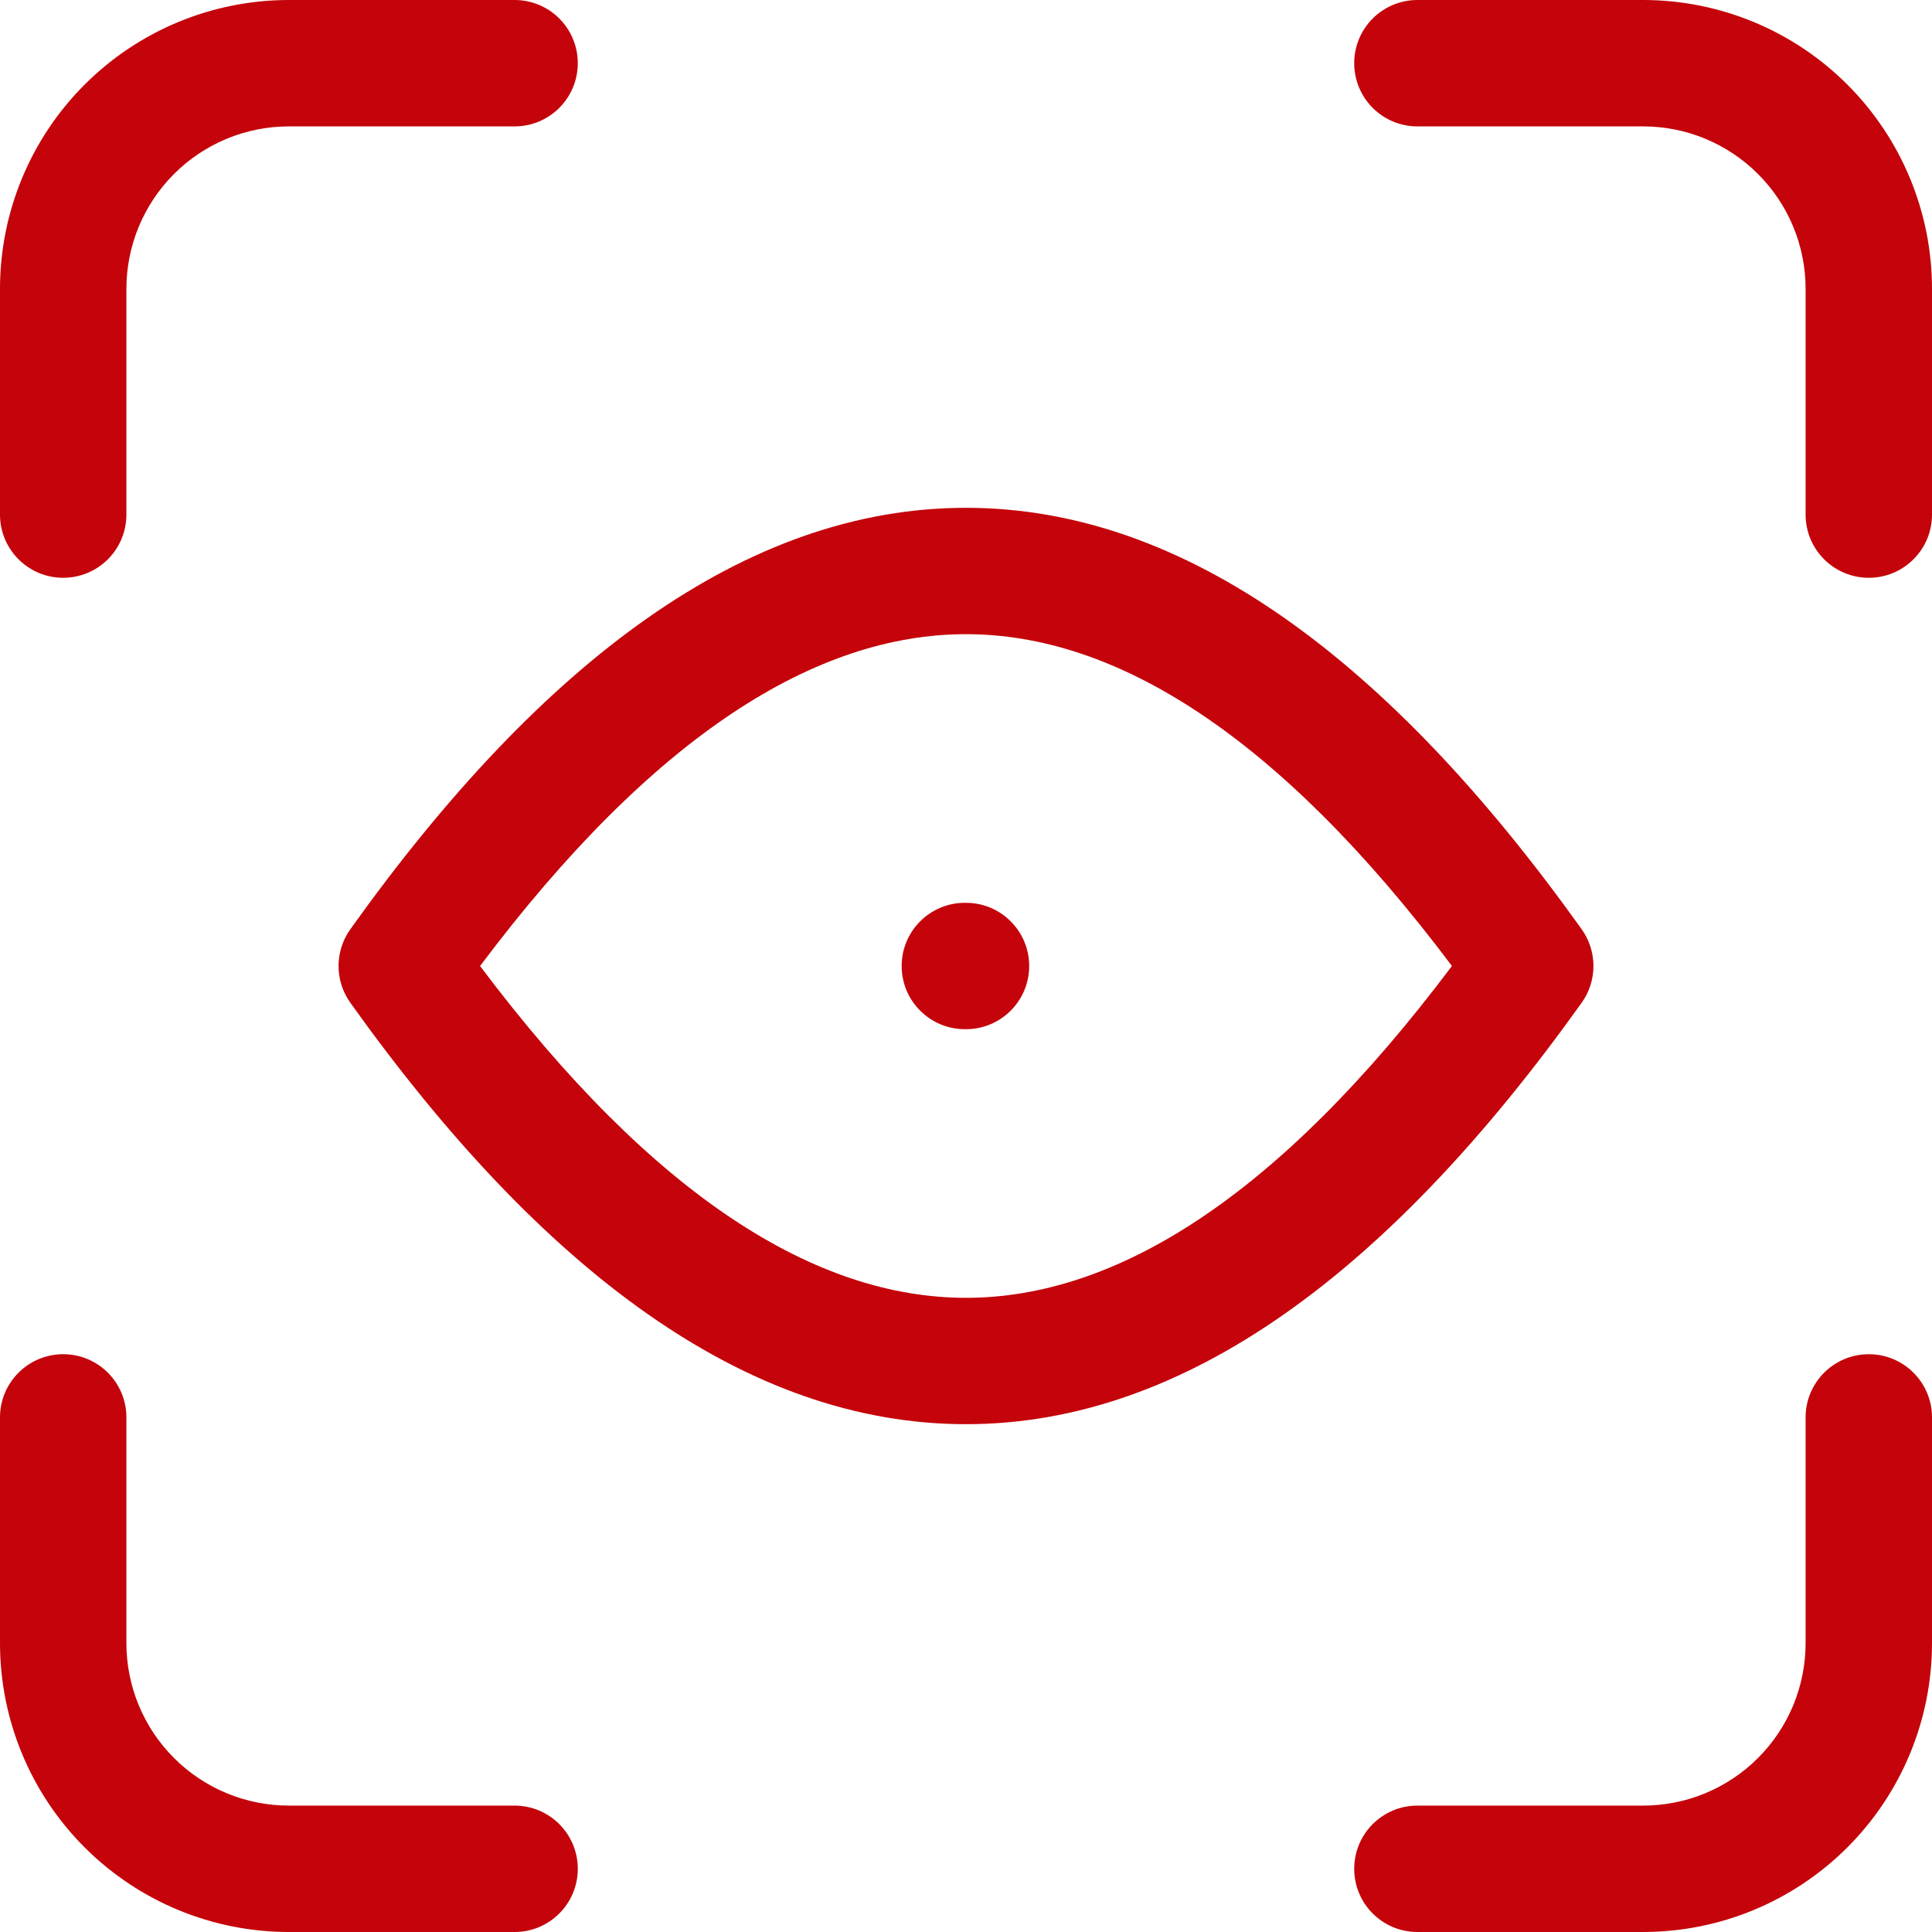 <svg width="64" height="64" viewBox="0 0 64 64" fill="none" xmlns="http://www.w3.org/2000/svg">
<path fill-rule="evenodd" clip-rule="evenodd" d="M9.57 4.187C8.142 4.187 6.773 4.754 5.764 5.764C4.754 6.773 4.187 8.142 4.187 9.57V17.047C4.187 18.203 3.25 19.14 2.093 19.14C0.937 19.14 0 18.203 0 17.047V9.57C0 7.032 1.008 4.598 2.803 2.803C4.598 1.008 7.032 0 9.57 0H17.047C18.203 0 19.14 0.937 19.14 2.093C19.14 3.25 18.203 4.187 17.047 4.187H9.57ZM44.86 2.093C44.86 0.937 45.797 0 46.953 0H54.43C56.968 0 59.402 1.008 61.197 2.803C62.992 4.598 64 7.032 64 9.57V17.047C64 18.203 63.063 19.14 61.907 19.14C60.75 19.14 59.813 18.203 59.813 17.047V9.57C59.813 8.142 59.246 6.773 58.236 5.764C57.227 4.754 55.858 4.187 54.43 4.187H46.953C45.797 4.187 44.86 3.25 44.86 2.093ZM15.903 32C21.681 39.693 27.066 42.992 32 42.992C36.934 42.992 42.319 39.693 48.097 32C42.319 24.307 36.934 21.008 32 21.008C27.066 21.008 21.681 24.307 15.903 32ZM32 16.822C39.275 16.822 46.051 21.9 52.395 30.783C52.915 31.511 52.915 32.489 52.395 33.217C46.051 42.1 39.275 47.178 32 47.178C24.725 47.178 17.949 42.1 11.605 33.217C11.085 32.489 11.085 31.511 11.605 30.783C17.949 21.9 24.725 16.822 32 16.822ZM29.869 32C29.869 30.844 30.806 29.907 31.963 29.907H32C33.156 29.907 34.093 30.844 34.093 32C34.093 33.156 33.156 34.093 32 34.093H31.963C30.806 34.093 29.869 33.156 29.869 32ZM2.093 44.86C3.25 44.86 4.187 45.797 4.187 46.953V54.43C4.187 55.858 4.754 57.227 5.764 58.236C6.773 59.246 8.142 59.813 9.57 59.813H17.047C18.203 59.813 19.14 60.75 19.14 61.907C19.14 63.063 18.203 64 17.047 64H9.57C7.032 64 4.598 62.992 2.803 61.197C1.008 59.402 0 56.968 0 54.43V46.953C0 45.797 0.937 44.86 2.093 44.86ZM61.907 44.86C63.063 44.86 64 45.797 64 46.953V54.43C64 56.968 62.992 59.402 61.197 61.197C59.402 62.992 56.968 64 54.43 64H46.953C45.797 64 44.86 63.063 44.86 61.907C44.86 60.75 45.797 59.813 46.953 59.813H54.43C55.858 59.813 57.227 59.246 58.236 58.236C59.246 57.227 59.813 55.858 59.813 54.43V46.953C59.813 45.797 60.75 44.86 61.907 44.86Z" fill="#C4030A"/>
</svg>
